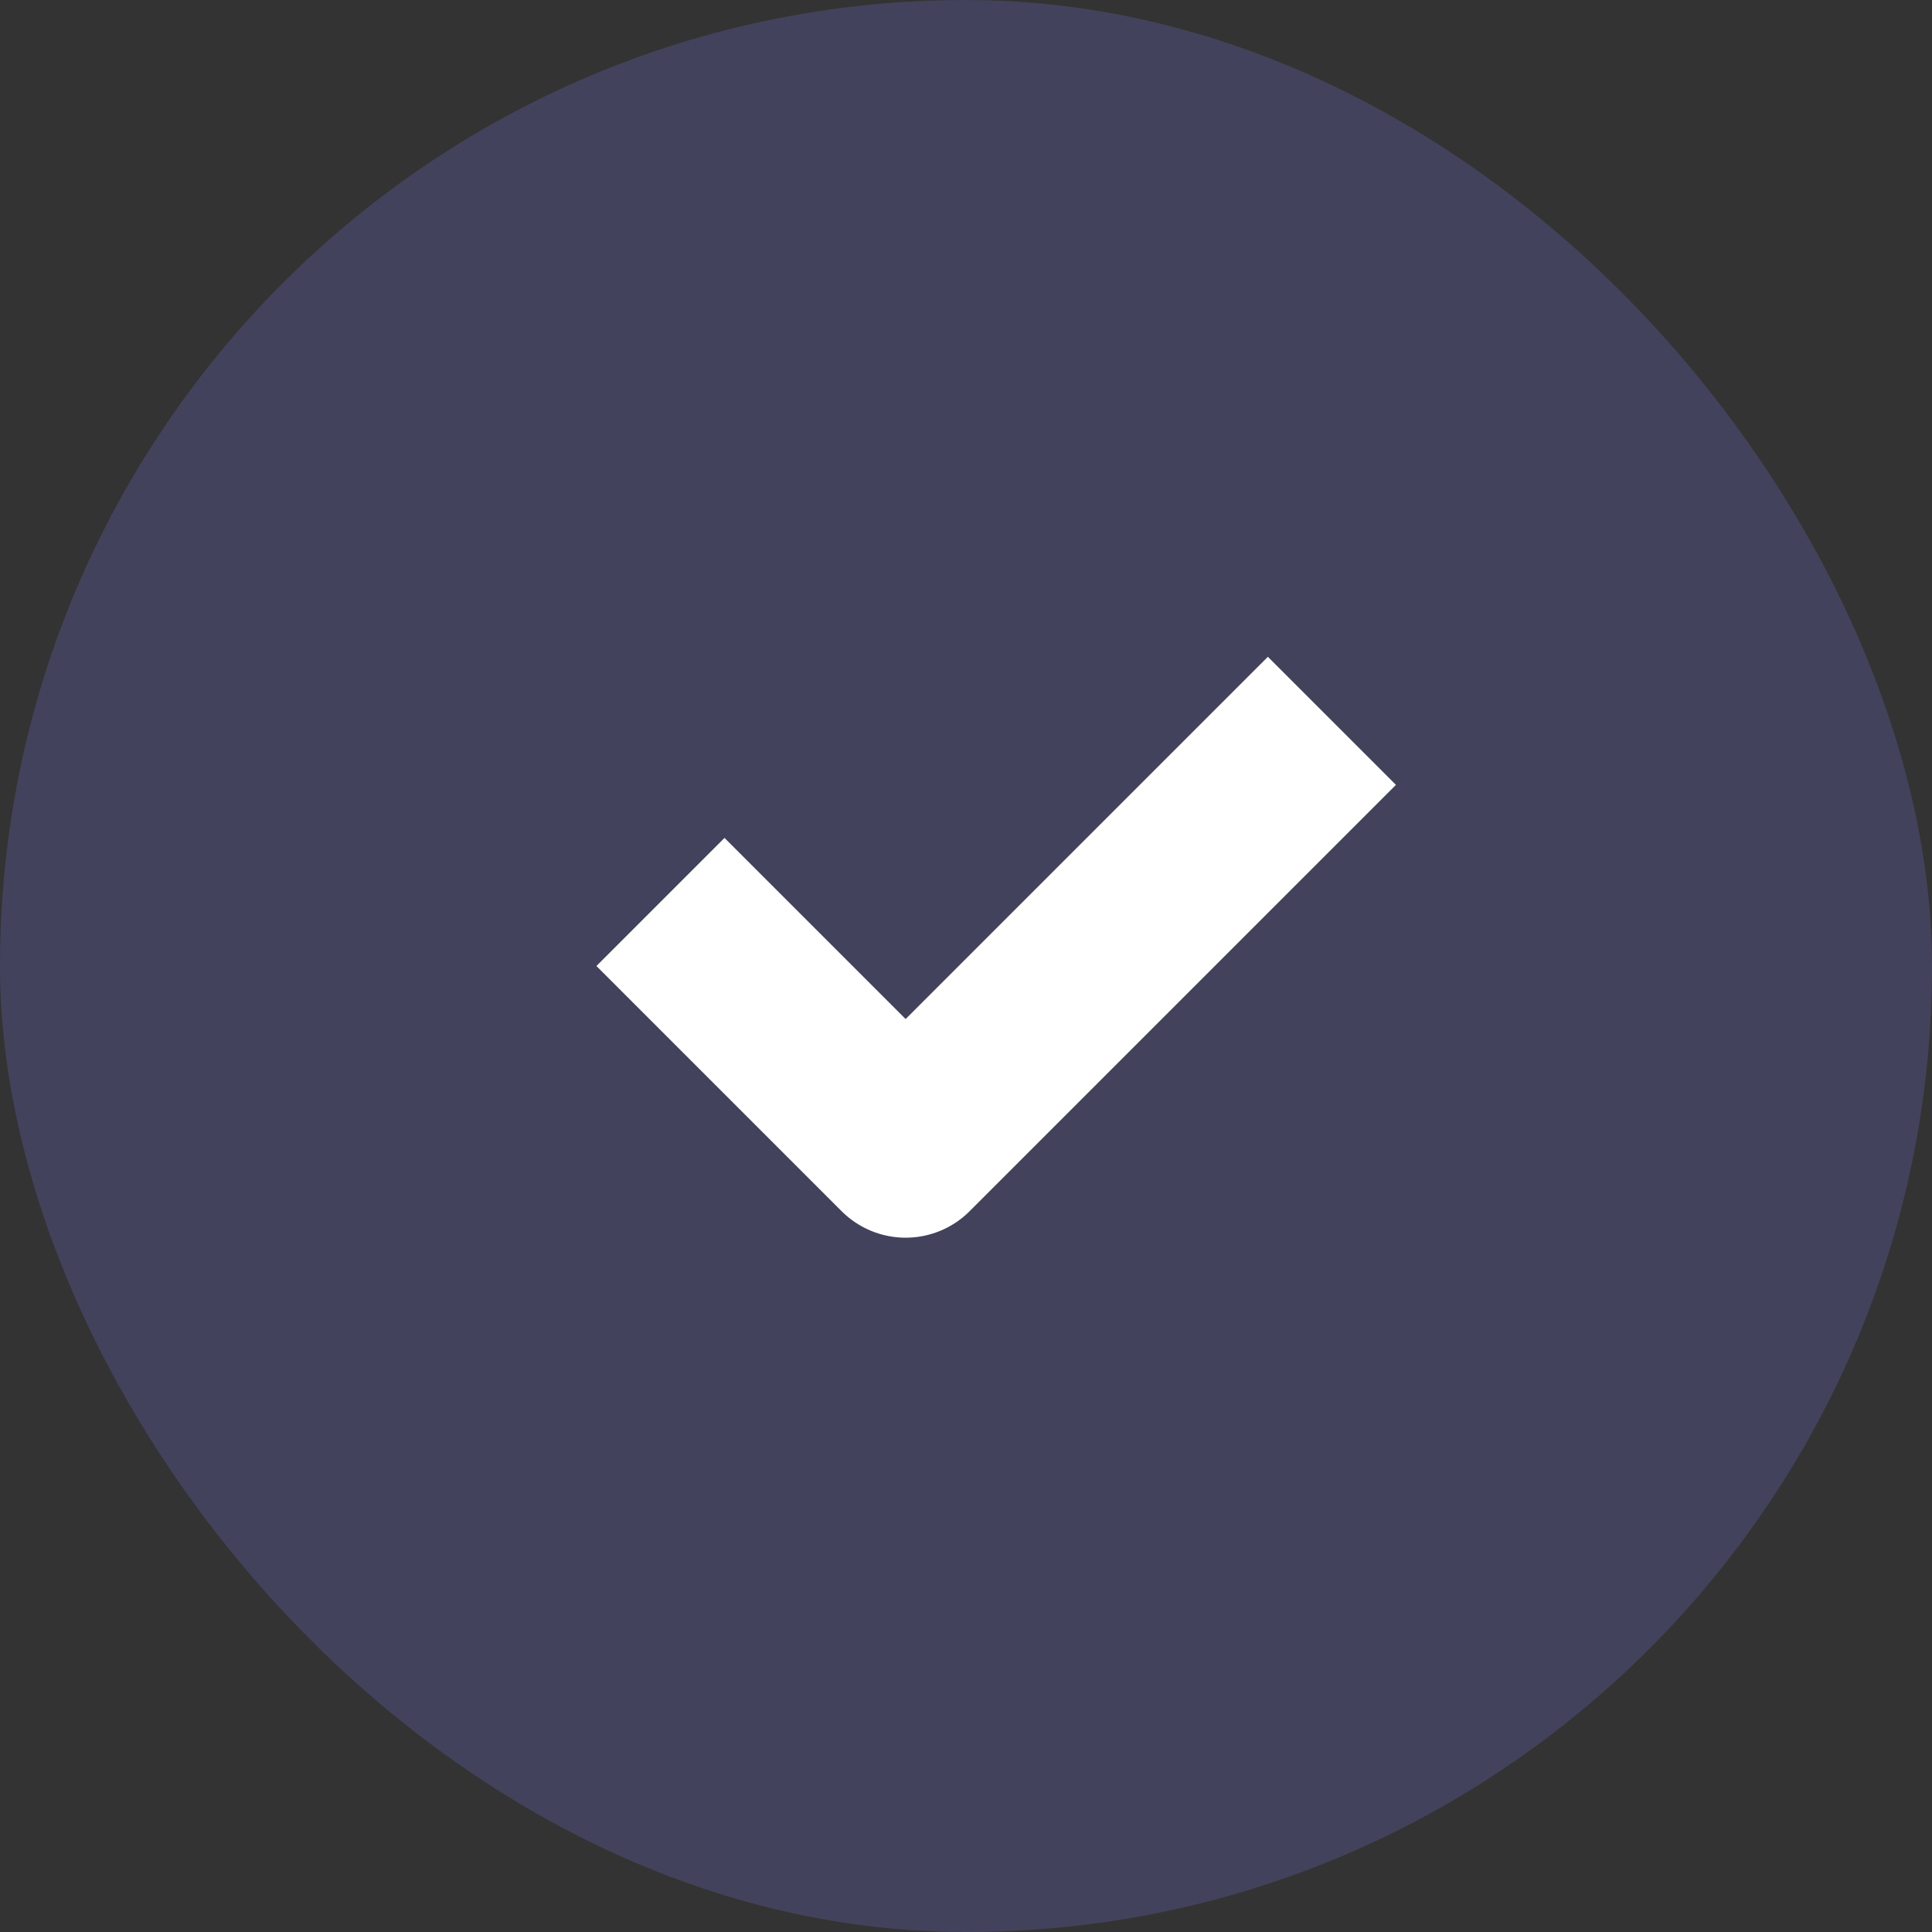 <svg width="32" height="32" viewBox="0 0 32 32" fill="none" xmlns="http://www.w3.org/2000/svg">
<rect x="0" y="0" width="32" height="32" fill="#333333" stroke="none"/>
<rect width="32" height="32" rx="16" fill="#867EFF" fill-opacity="0.2"/>
<path d="M12 16L15 19L21 13" stroke="white" stroke-width="3" stroke-linecap="square" stroke-linejoin="round"/>
</svg>

